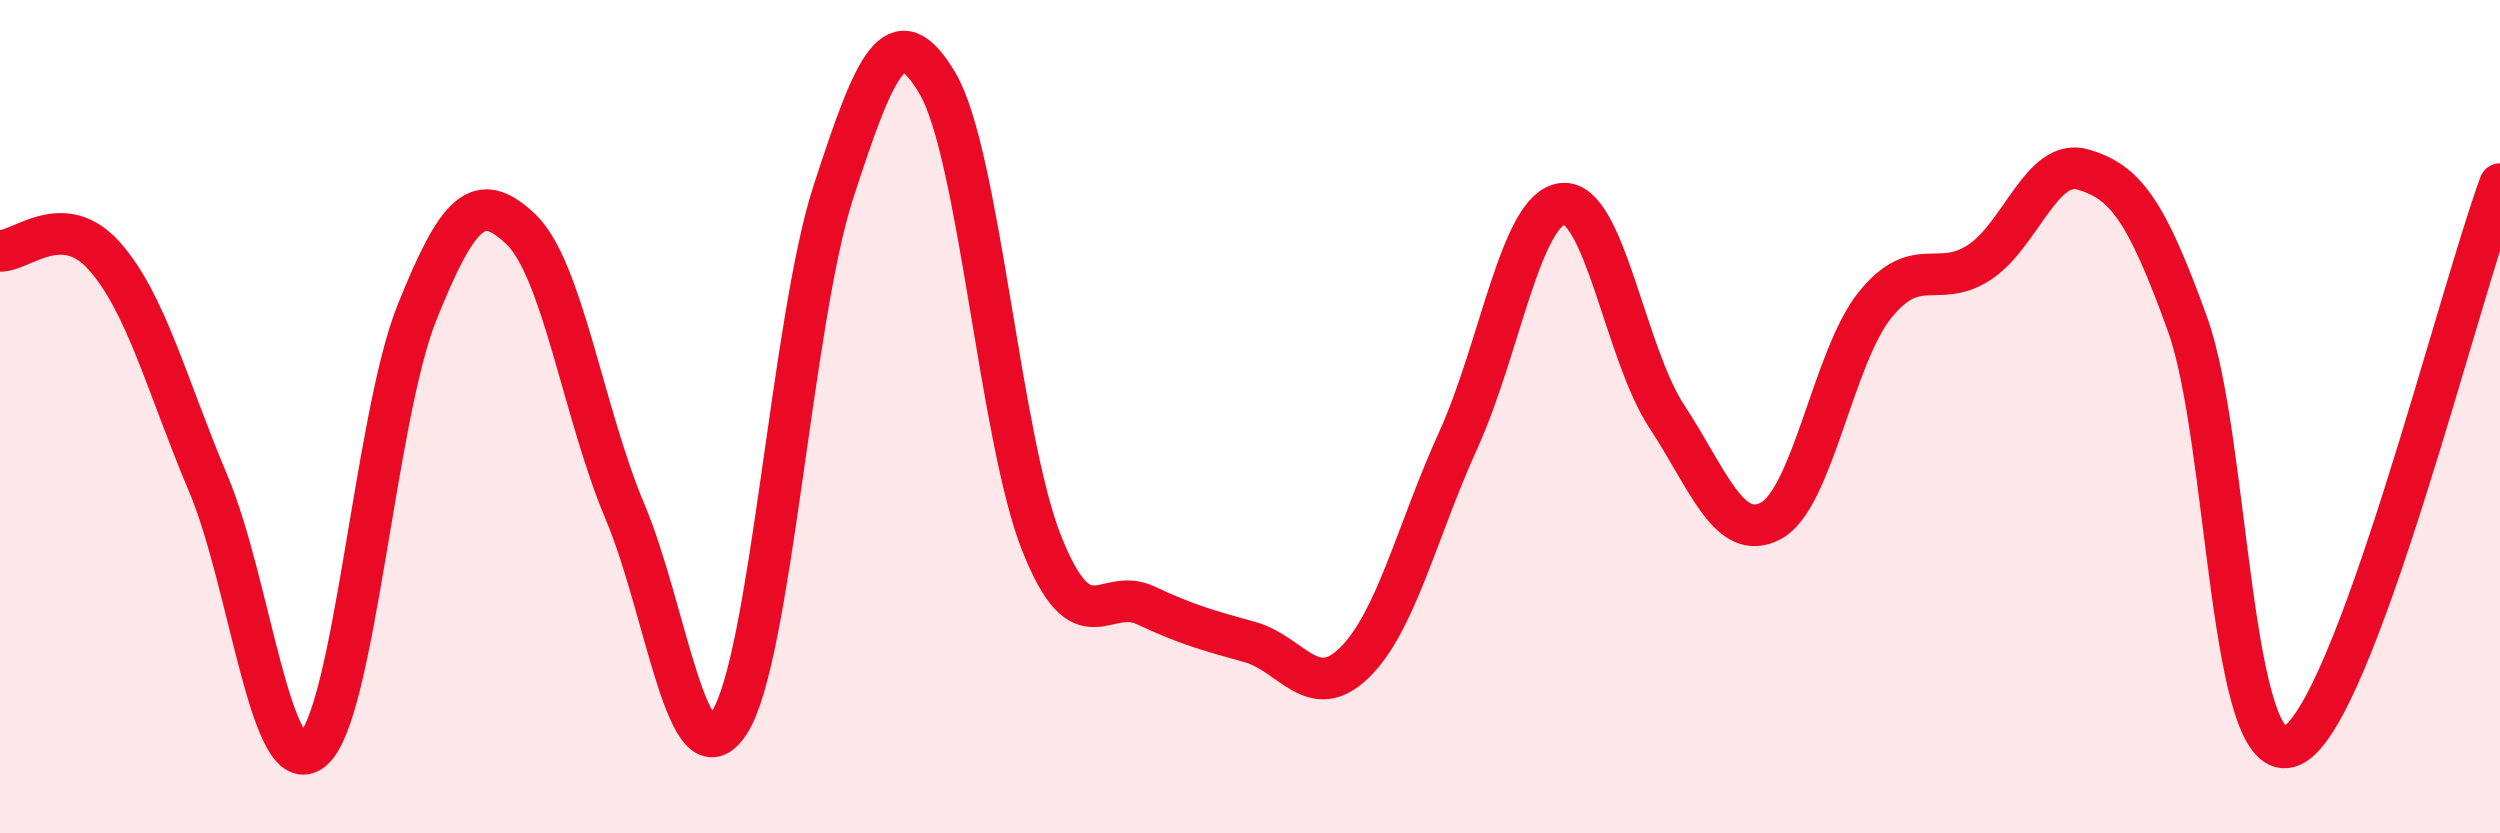 
    <svg width="60" height="20" viewBox="0 0 60 20" xmlns="http://www.w3.org/2000/svg">
      <path
        d="M 0,6.02 C 0.5,6.04 1.5,5.02 2.5,6.14 C 3.5,7.26 4,9.24 5,11.61 C 6,13.98 6.5,18.82 7.5,18 C 8.5,17.18 9,10.02 10,7.52 C 11,5.02 11.5,4.55 12.5,5.5 C 13.5,6.45 14,9.91 15,12.28 C 16,14.65 16.5,18.88 17.5,17.35 C 18.5,15.82 19,7.68 20,4.61 C 21,1.54 21.5,0.31 22.5,2 C 23.5,3.69 24,10.53 25,13.04 C 26,15.55 26.5,14.06 27.5,14.53 C 28.5,15 29,15.13 30,15.41 C 31,15.69 31.5,16.88 32.5,15.91 C 33.5,14.94 34,12.76 35,10.56 C 36,8.36 36.5,5 37.5,4.89 C 38.5,4.78 39,8.47 40,9.99 C 41,11.51 41.5,13.03 42.5,12.5 C 43.5,11.97 44,8.56 45,7.32 C 46,6.08 46.5,6.95 47.5,6.3 C 48.5,5.65 49,3.77 50,4.07 C 51,4.37 51.5,5.01 52.5,7.78 C 53.5,10.55 53.5,18.57 55,17.9 C 56.5,17.23 59,7.12 60,4.42L60 20L0 20Z"
        fill="#EB0A25"
        opacity="0.1"
        stroke-linecap="round"
        stroke-linejoin="round"
      />
      <path
        d="M 0,6.02 C 0.5,6.04 1.5,5.02 2.5,6.14 C 3.5,7.26 4,9.24 5,11.61 C 6,13.98 6.5,18.82 7.5,18 C 8.5,17.18 9,10.02 10,7.52 C 11,5.02 11.5,4.55 12.5,5.5 C 13.5,6.45 14,9.91 15,12.28 C 16,14.65 16.5,18.88 17.5,17.35 C 18.5,15.82 19,7.68 20,4.61 C 21,1.54 21.5,0.31 22.5,2 C 23.5,3.69 24,10.53 25,13.04 C 26,15.55 26.5,14.06 27.5,14.53 C 28.5,15 29,15.13 30,15.41 C 31,15.69 31.5,16.88 32.5,15.91 C 33.5,14.94 34,12.76 35,10.56 C 36,8.36 36.5,5 37.5,4.89 C 38.5,4.78 39,8.47 40,9.99 C 41,11.51 41.5,13.03 42.5,12.5 C 43.5,11.97 44,8.56 45,7.32 C 46,6.08 46.5,6.95 47.5,6.3 C 48.5,5.65 49,3.77 50,4.07 C 51,4.37 51.5,5.01 52.5,7.78 C 53.5,10.55 53.5,18.57 55,17.9 C 56.5,17.23 59,7.12 60,4.42"
        stroke="#EB0A25"
        stroke-width="1"
        fill="none"
        stroke-linecap="round"
        stroke-linejoin="round"
      />
    </svg>
  